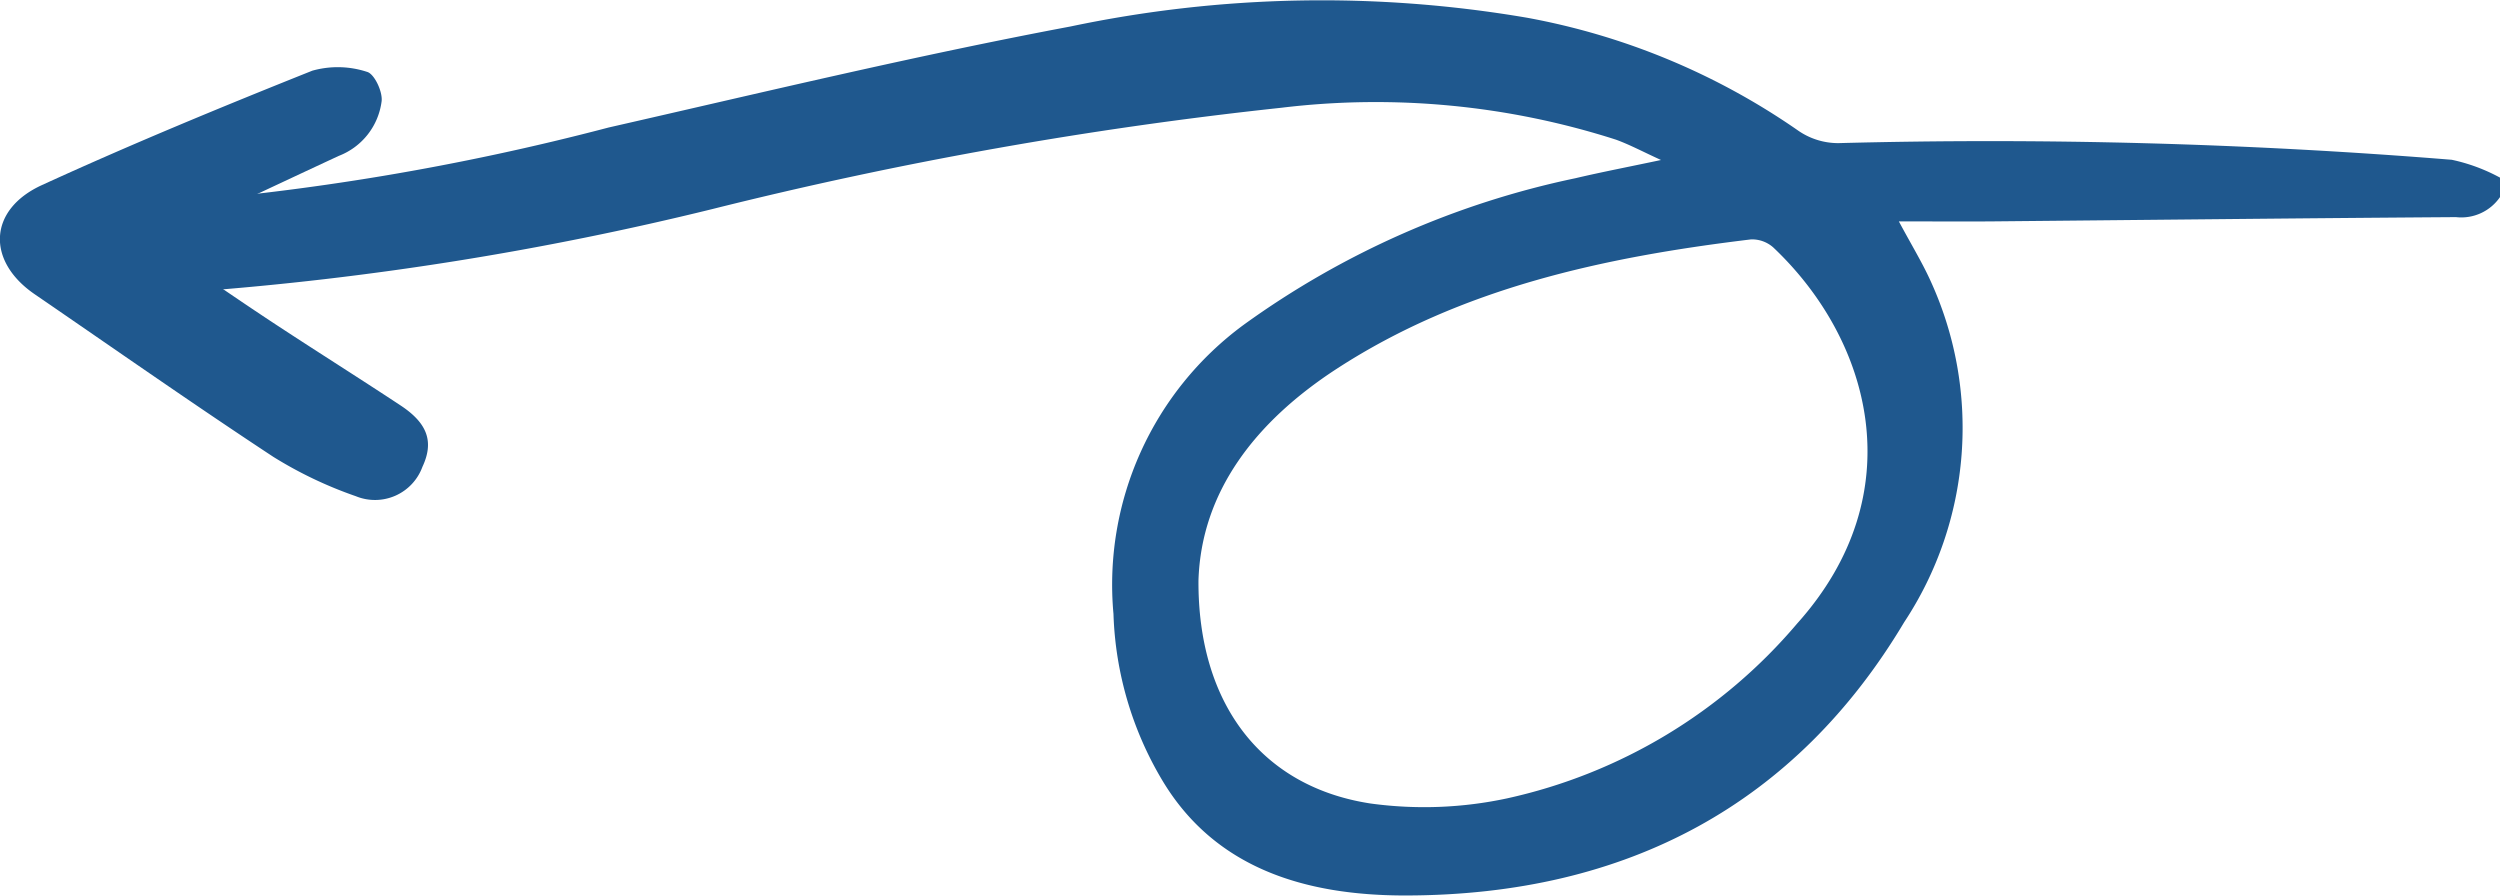 <svg xmlns="http://www.w3.org/2000/svg" width="67" height="24" viewBox="0 0 67 24">
  <g id="Grupo_6697" data-name="Grupo 6697" transform="translate(-163 -4913)">
    <path id="Caminho_4366" data-name="Caminho 4366" d="M109.417,163.589a1.26,1.26,0,0,1-1.181.537c-4.132.029-8.263.075-12.395.114-.79.007-1.581,0-2.535,0,.344.64.624,1.1.842,1.578a9.452,9.452,0,0,1-.7,9.166c-2.884,4.833-7.387,7.318-13.37,7.322-2.685,0-5.1-.727-6.511-3.085a9.271,9.271,0,0,1-1.309-4.462,8.641,8.641,0,0,1,3.495-7.751,23.342,23.342,0,0,1,8.887-3.925c.7-.165,1.407-.3,2.292-.488-.487-.222-.836-.41-1.207-.545a21.073,21.073,0,0,0-8.969-.855,111.994,111.994,0,0,0-15.233,2.711,84.293,84.293,0,0,1-13.906,2.217c-.489.024-.981.061-1.469.041a1.085,1.085,0,0,1-1.132-1.026,1.215,1.215,0,0,1,.862-1.27,3.079,3.079,0,0,1,.689-.107,67.82,67.82,0,0,0,12.162-2.037c4.118-.938,8.227-1.927,12.381-2.708a32.661,32.661,0,0,1,12.236-.233,18.587,18.587,0,0,1,7.272,3.031,1.884,1.884,0,0,0,1.066.329,153.473,153.473,0,0,1,16.44.446,4.814,4.814,0,0,1,1.3.482ZM74.536,173.86c-.018,3.3,1.679,5.529,4.606,5.98a10.578,10.578,0,0,0,3.666-.137,14.173,14.173,0,0,0,7.77-4.682c3.13-3.488,1.983-7.609-.64-10.085a.856.856,0,0,0-.594-.213c-3.941.475-7.762,1.3-11.088,3.458C76.041,169.617,74.612,171.5,74.536,173.86Z" transform="translate(120.583 4754.693)" fill="#1f588e"/>
    <path id="Caminho_4367" data-name="Caminho 4367" d="M302.335,213.15c1.1.746,2.08,1.43,3.08,2.091,1.167.771,2.353,1.514,3.52,2.285.73.482.894.98.585,1.642a1.353,1.353,0,0,1-1.786.789,11,11,0,0,1-2.207-1.052c-2.156-1.419-4.268-2.9-6.4-4.361-1.293-.885-1.25-2.263.193-2.924,2.385-1.092,4.813-2.094,7.249-3.067a2.521,2.521,0,0,1,1.466.032c.194.051.419.526.391.783a1.814,1.814,0,0,1-1.147,1.468C305.687,211.576,304.1,212.326,302.335,213.15Z" transform="translate(-135.198 4706.341)" fill="#1f588e"/>
  </g>
</svg>

